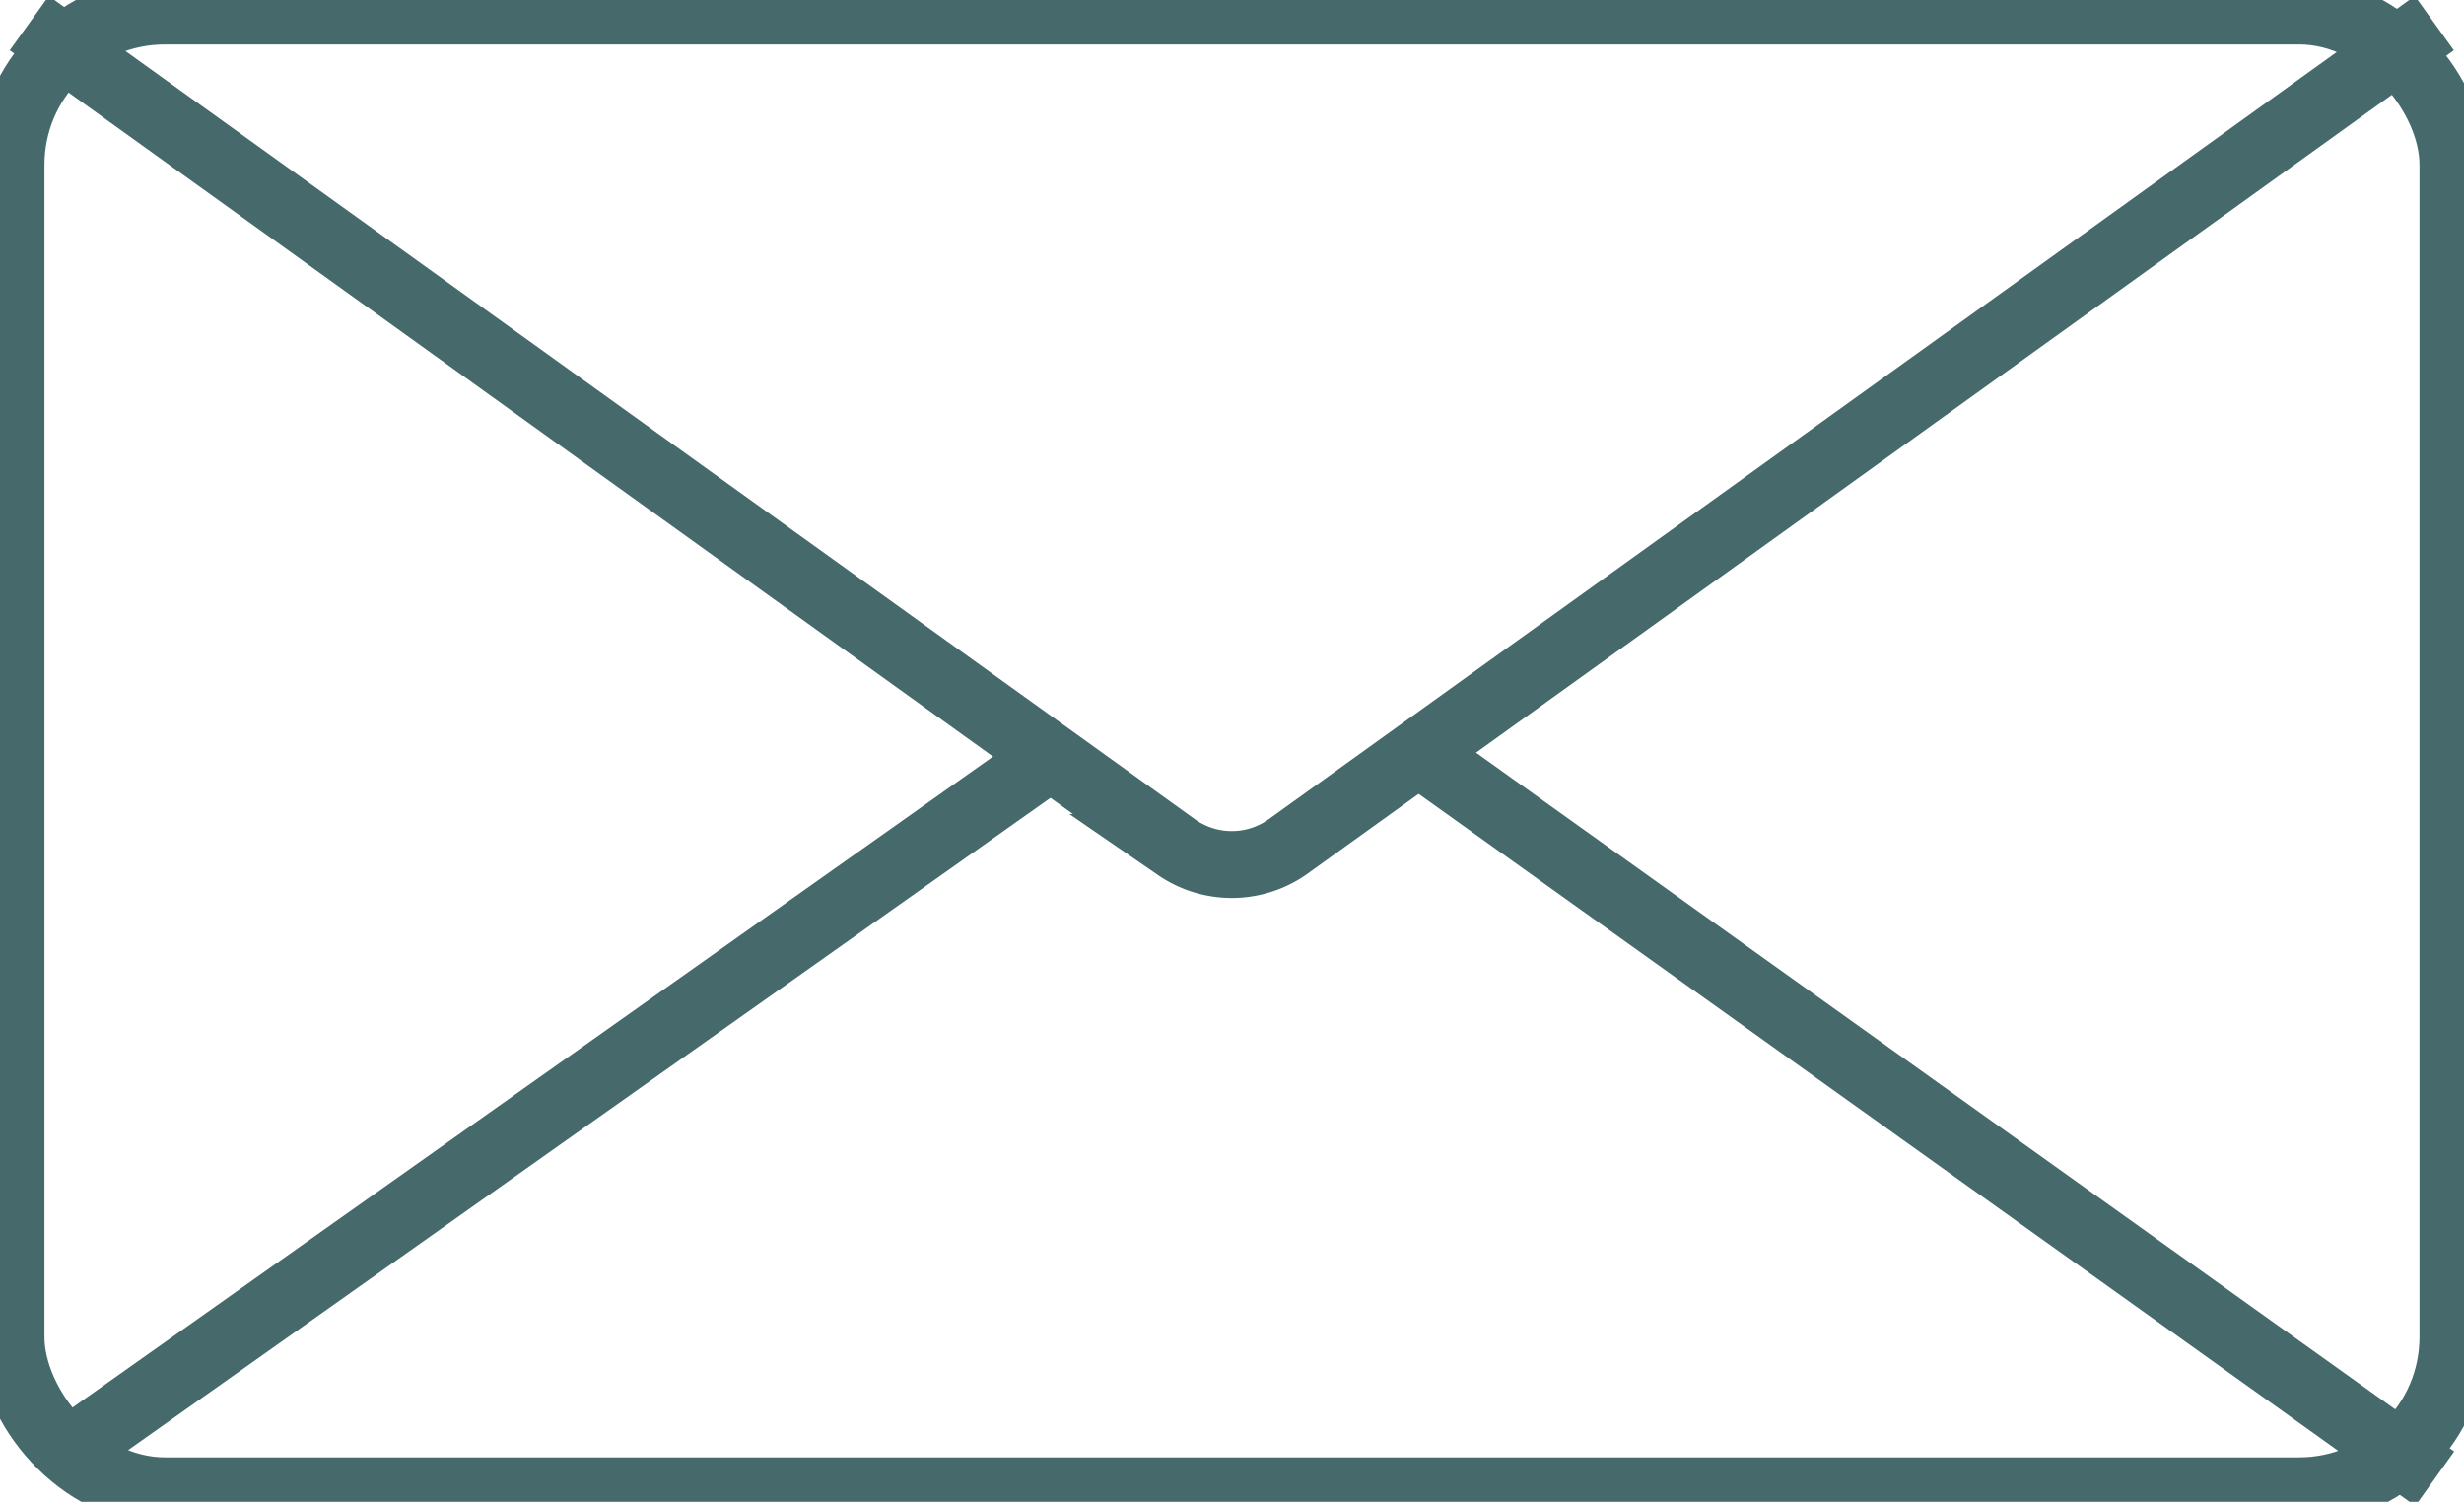 <svg xmlns="http://www.w3.org/2000/svg" xmlns:xlink="http://www.w3.org/1999/xlink" width="42.512" height="25.912" viewBox="0 0 42.512 25.912"><defs><clipPath id="a"><rect width="42.512" height="25.912" fill="none" stroke="#46696b" stroke-width="1"/></clipPath></defs><g transform="translate(0 0)" clip-path="url(#a)"><rect width="42.131" height="25.532" rx="2.654" transform="translate(0.19 0.19)" fill="none" stroke="#46696b" stroke-miterlimit="10" stroke-width="1.154"/><path d="M1.53,1.209l19.8,14.223a1.671,1.671,0,0,0,1.895,0l19.8-14.223" transform="translate(-1.025 -0.81)" fill="none" stroke="#46696b" stroke-miterlimit="10" stroke-width="1.154"/><line x1="17.294" y2="12.23" transform="translate(0.835 13.056)" fill="none" stroke="#46696b" stroke-miterlimit="10" stroke-width="1.154"/><line x2="17.576" y2="12.557" transform="translate(24.431 12.956)" fill="none" stroke="#46696b" stroke-miterlimit="10" stroke-width="1.154"/></g></svg>